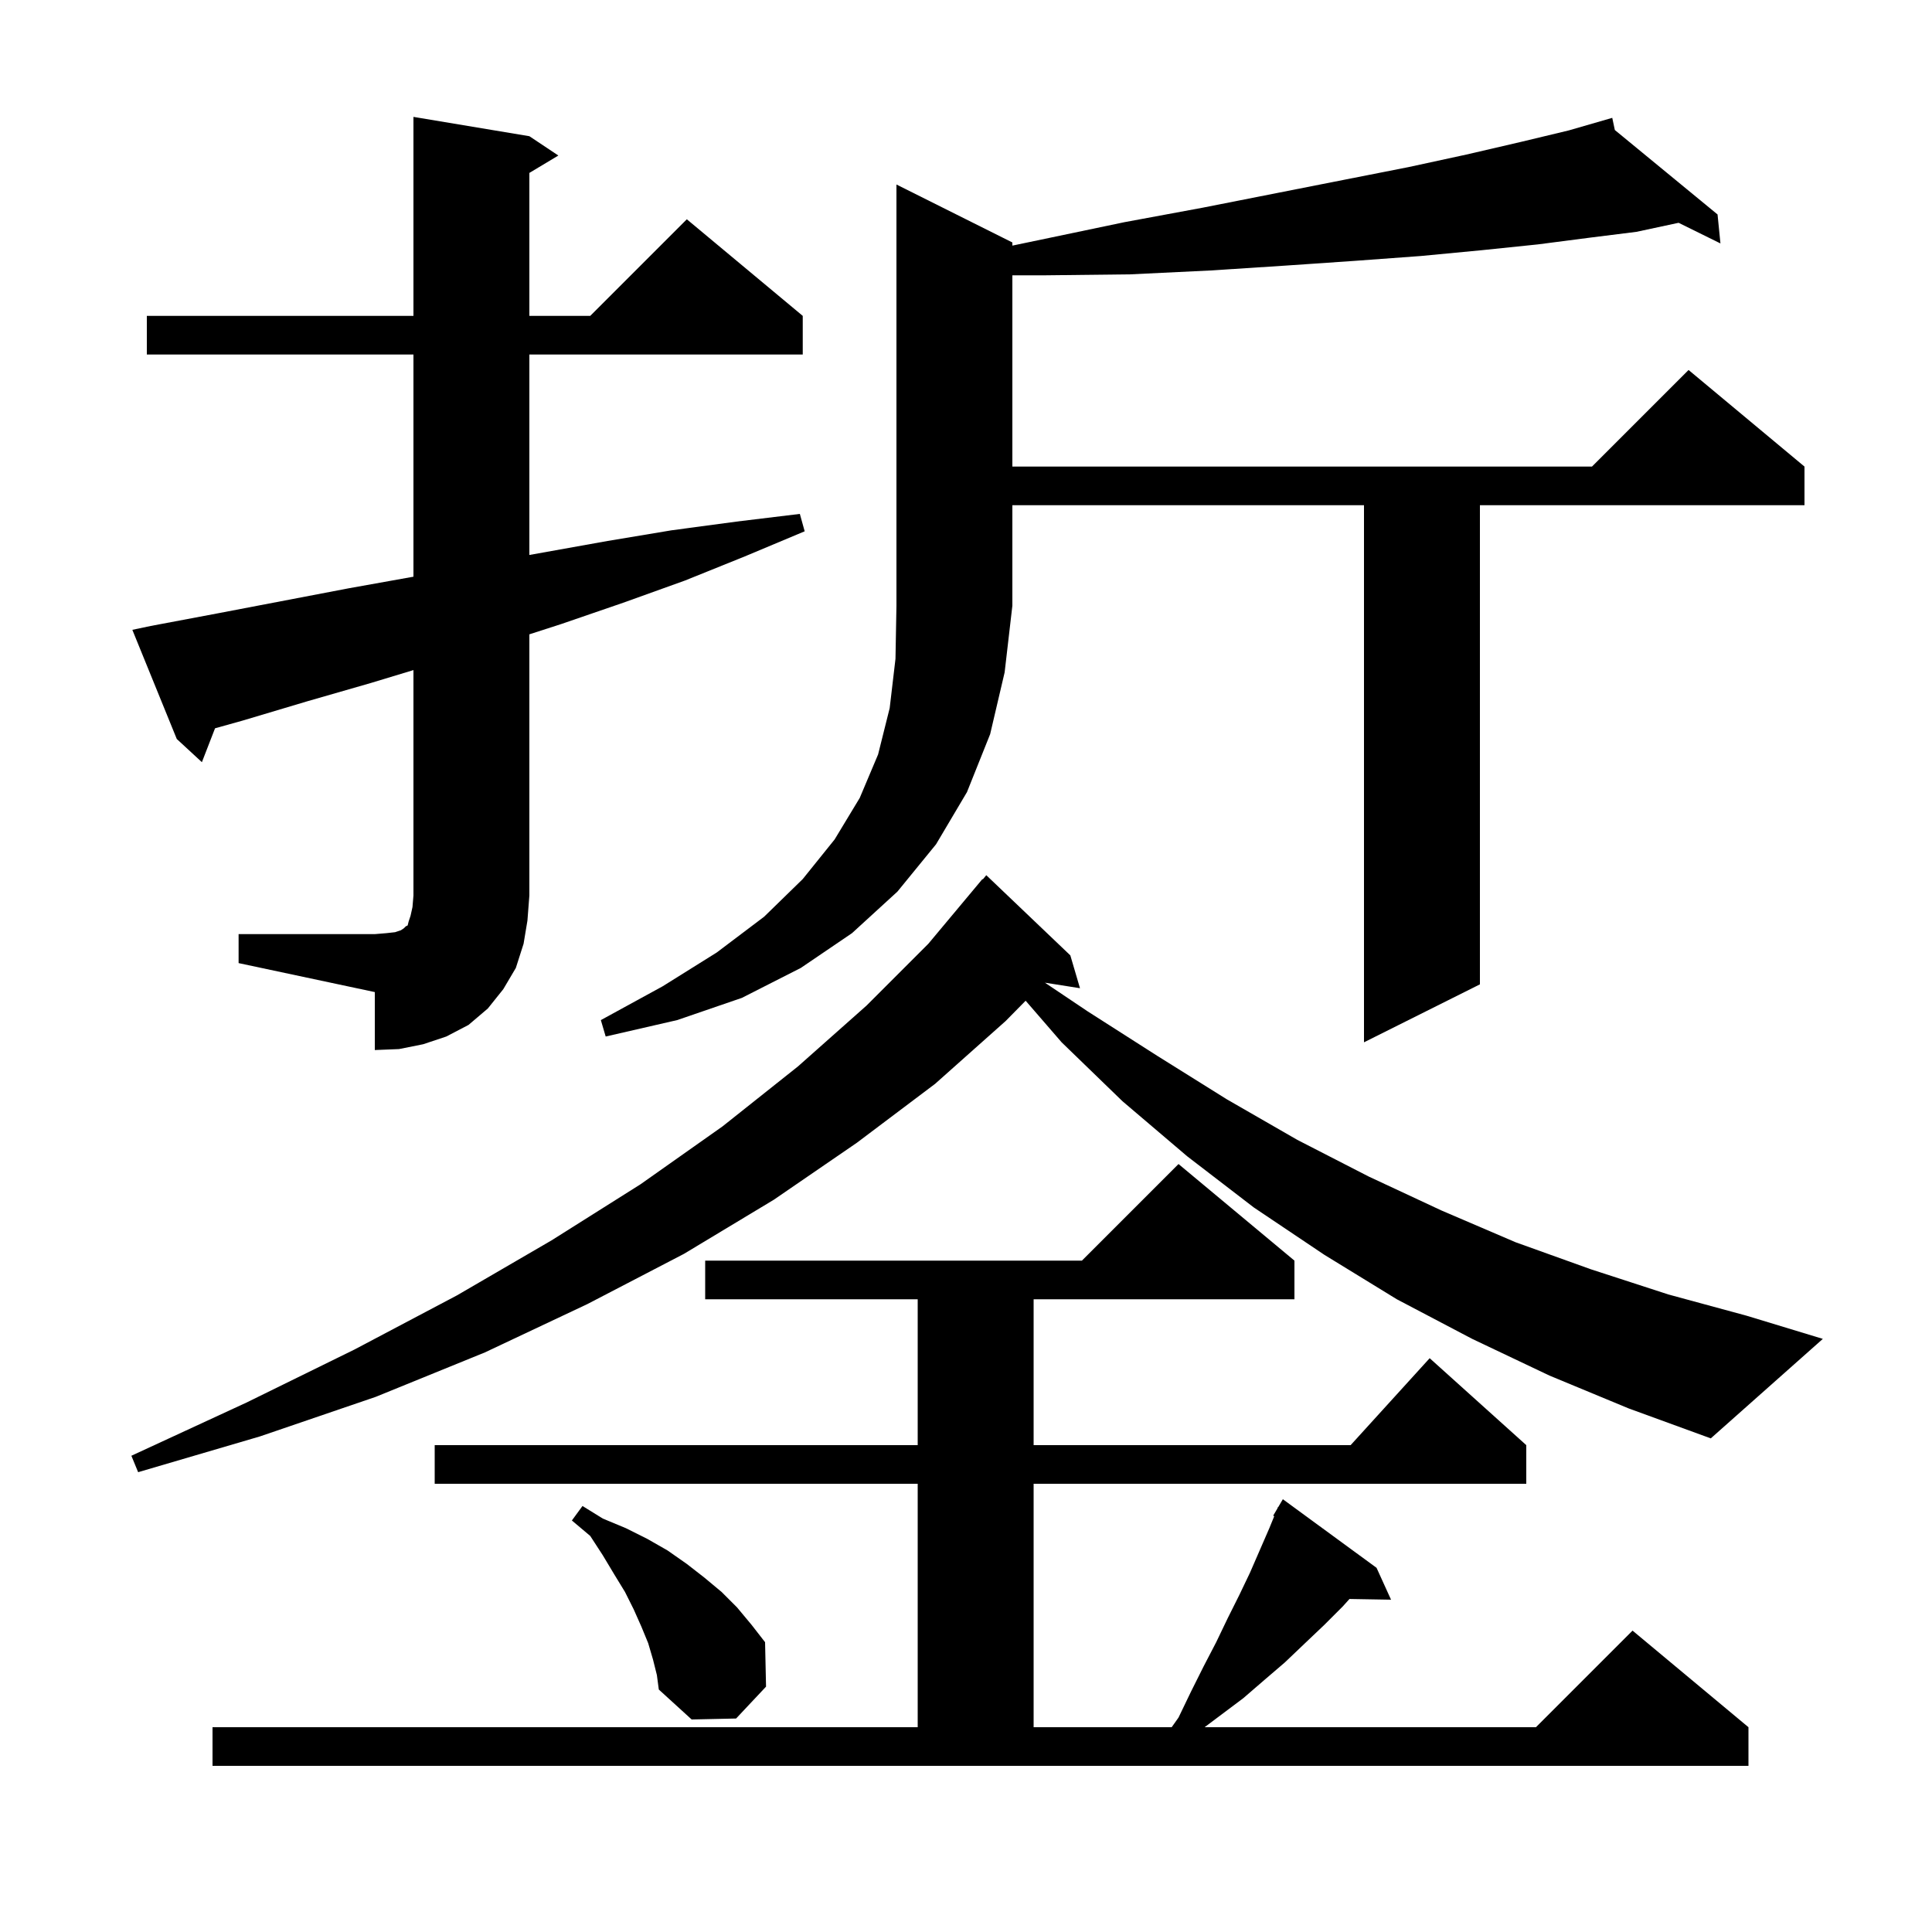 <svg xmlns="http://www.w3.org/2000/svg" xmlns:xlink="http://www.w3.org/1999/xlink" version="1.1" baseProfile="full" viewBox="0 0 200 200" width="200" height="200">
<g fill="black">
<path d="M 22.0 178.8 L 95.0 178.8 L 95.0 153.6 L 45.0 153.6 L 45.0 149.6 L 95.0 149.6 L 95.0 134.5 L 73.0 134.5 L 73.0 130.5 L 112.0 130.5 L 122.0 120.5 L 134.0 130.5 L 134.0 134.5 L 107.0 134.5 L 107.0 149.6 L 139.818 149.6 L 148.0 140.6 L 158.0 149.6 L 158.0 153.6 L 107.0 153.6 L 107.0 178.8 L 121.292 178.8 L 122.0 177.8 L 123.3 175.1 L 124.6 172.5 L 125.9 170.0 L 127.1 167.5 L 128.3 165.1 L 129.4 162.8 L 131.4 158.2 L 131.909 156.955 L 131.8 156.9 L 132.233 156.164 L 132.3 156.0 L 132.322 156.013 L 132.8 155.2 L 142.5 162.3 L 144.0 165.6 L 139.697 165.526 L 139.0 166.3 L 137.1 168.2 L 135.1 170.1 L 133.0 172.1 L 130.9 173.9 L 128.7 175.8 L 124.7 178.8 L 159.0 178.8 L 169.0 168.8 L 181.0 178.8 L 181.0 182.8 L 22.0 182.8 Z M 67.6 171.8 L 67.1 170.1 L 66.4 168.4 L 65.6 166.6 L 64.7 164.8 L 63.6 163.0 L 62.4 161.0 L 61.1 159.0 L 59.2 157.4 L 60.3 155.9 L 62.4 157.2 L 64.8 158.2 L 67.0 159.3 L 69.1 160.5 L 71.1 161.9 L 72.9 163.3 L 74.7 164.8 L 76.3 166.4 L 77.8 168.2 L 79.2 170.0 L 79.3 174.6 L 76.2 177.9 L 71.6 178.0 L 68.2 174.9 L 68.0 173.4 Z M 160.4 142.4 L 152.4 138.6 L 144.6 134.5 L 137.1 129.9 L 129.8 125.0 L 122.9 119.7 L 116.2 114.0 L 109.9 107.9 L 106.174 103.595 L 104.1 105.7 L 96.8 112.2 L 88.7 118.3 L 80.1 124.2 L 70.8 129.8 L 60.8 135.0 L 50.2 140.0 L 38.9 144.6 L 26.9 148.7 L 14.3 152.4 L 13.6 150.7 L 25.5 145.2 L 36.7 139.7 L 47.3 134.1 L 57.1 128.4 L 66.3 122.6 L 74.8 116.6 L 82.6 110.4 L 89.7 104.1 L 96.1 97.7 L 101.7 91.0 L 101.739 91.034 L 102.1 90.6 L 110.8 98.9 L 111.8 102.3 L 108.171 101.727 L 112.6 104.7 L 119.8 109.3 L 127.0 113.8 L 134.3 118.0 L 141.7 121.8 L 149.2 125.3 L 156.9 128.6 L 164.7 131.4 L 172.7 134.0 L 180.8 136.2 L 188.7 138.6 L 177.1 148.9 L 168.6 145.8 Z M 24.7 96.7 L 38.8 96.7 L 40.0 96.6 L 40.9 96.5 L 41.5 96.3 L 41.8 96.1 L 42.0 95.9 L 42.2 95.8 L 42.3 95.4 L 42.5 94.8 L 42.7 93.9 L 42.8 92.7 L 42.8 69.367 L 38.4 70.7 L 31.8 72.6 L 25.1 74.6 L 22.261 75.393 L 20.9 78.9 L 18.3 76.5 L 13.7 65.2 L 15.6 64.8 L 22.5 63.5 L 36.1 60.9 L 42.8 59.7 L 42.8 36.7 L 15.2 36.7 L 15.2 32.7 L 42.8 32.7 L 42.8 12.1 L 54.8 14.1 L 57.8 16.1 L 54.8 17.9 L 54.8 32.7 L 61.1 32.7 L 71.1 22.7 L 83.1 32.7 L 83.1 36.7 L 54.8 36.7 L 54.8 57.451 L 62.9 56.0 L 69.5 54.9 L 76.2 54.0 L 82.8 53.2 L 83.3 55.0 L 77.1 57.6 L 70.9 60.1 L 64.5 62.4 L 58.1 64.6 L 54.8 65.666 L 54.8 92.7 L 54.6 95.3 L 54.2 97.7 L 53.4 100.2 L 52.1 102.4 L 50.5 104.4 L 48.5 106.1 L 46.2 107.3 L 43.8 108.1 L 41.3 108.6 L 38.8 108.7 L 38.8 102.7 L 24.7 99.7 Z M 104.8 25.1 L 104.8 25.426 L 107.8 24.8 L 116.4 23.0 L 124.5 21.5 L 132.1 20.0 L 139.2 18.6 L 145.8 17.3 L 151.8 16.0 L 157.4 14.7 L 162.4 13.5 L 166.9 12.2 L 167.167 13.459 L 177.8 22.2 L 178.1 25.2 L 173.768 23.064 L 169.4 24.0 L 164.6 24.6 L 159.2 25.3 L 153.4 25.9 L 147.1 26.5 L 140.3 27.0 L 133.0 27.5 L 125.3 28.0 L 117.0 28.4 L 108.2 28.5 L 104.8 28.5 L 104.8 48.3 L 164.8 48.3 L 174.8 38.3 L 186.8 48.3 L 186.8 52.3 L 153.2 52.3 L 153.2 101.9 L 141.2 107.9 L 141.2 52.3 L 104.8 52.3 L 104.8 62.7 L 104.0 69.6 L 102.5 76.0 L 100.1 82.0 L 96.9 87.4 L 92.9 92.3 L 88.2 96.6 L 82.9 100.2 L 76.8 103.3 L 70.1 105.6 L 62.7 107.3 L 62.2 105.6 L 68.6 102.1 L 74.2 98.6 L 79.1 94.9 L 83.1 91.0 L 86.4 86.9 L 89.0 82.6 L 90.9 78.1 L 92.1 73.3 L 92.7 68.2 L 92.8 62.7 L 92.8 19.1 Z " />
</g>
</svg>
